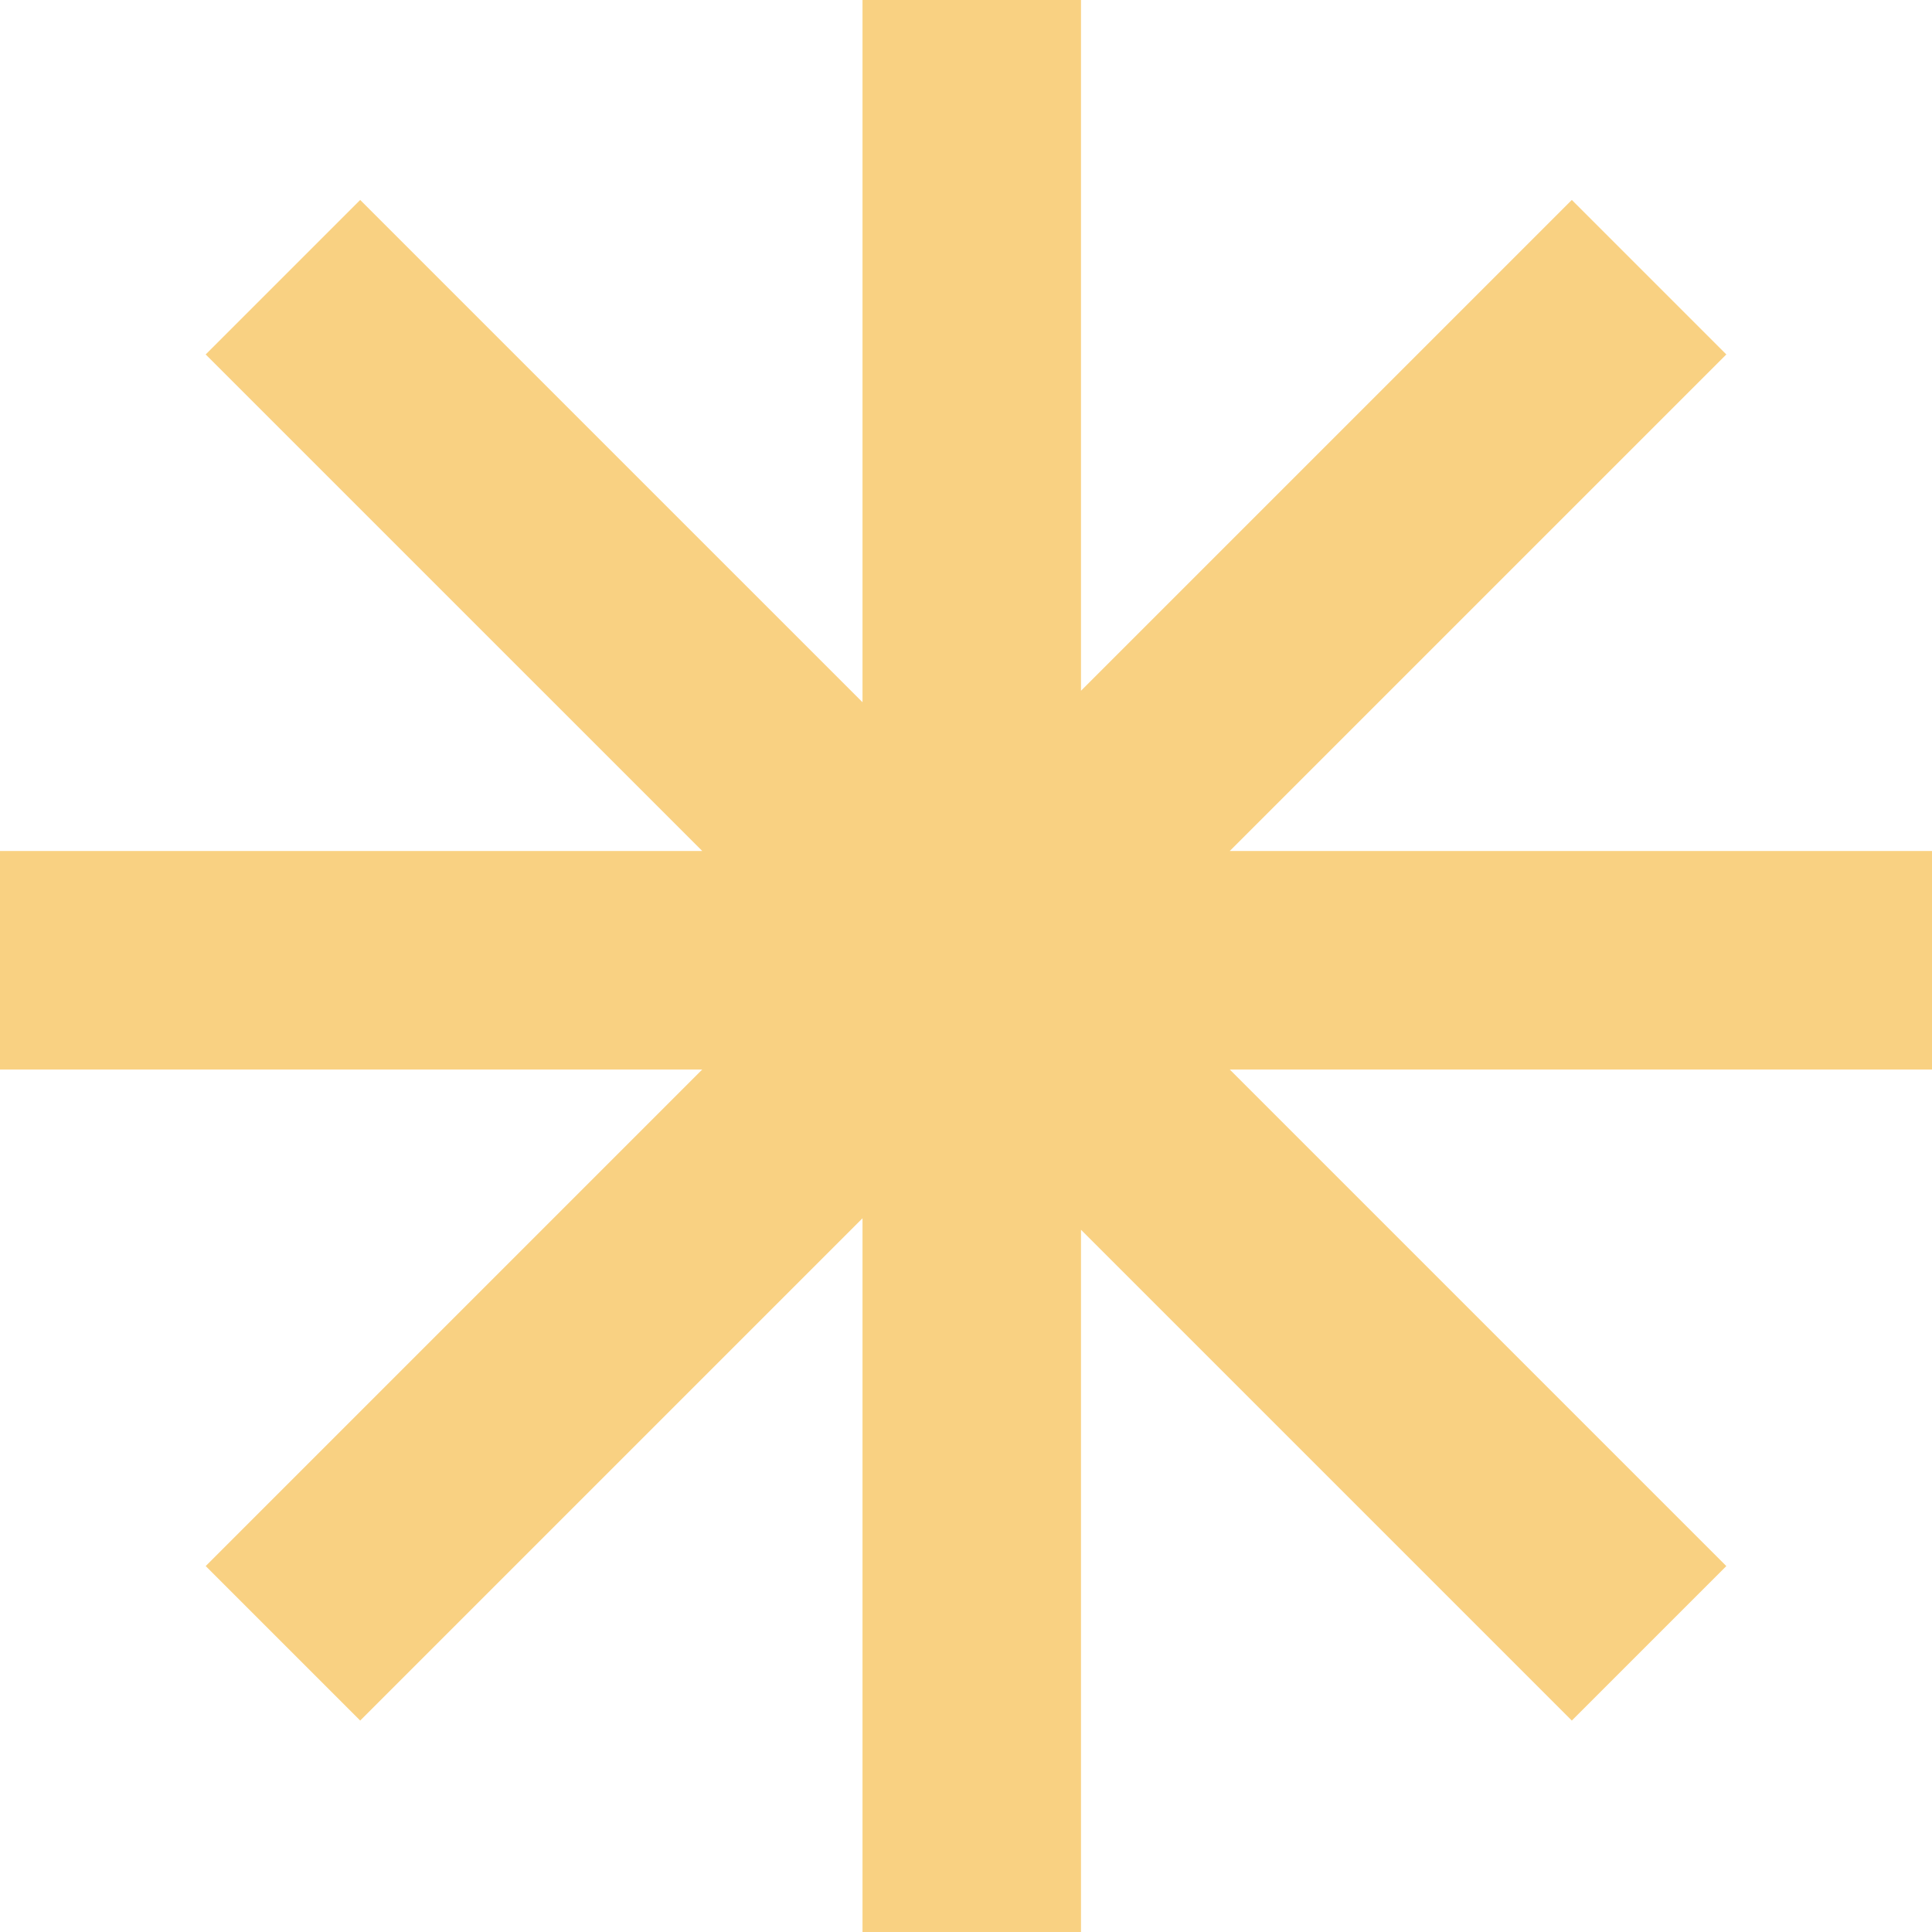 <svg width="187" height="187" viewBox="0 0 187 187" fill="none" xmlns="http://www.w3.org/2000/svg">
<path fill-rule="evenodd" clip-rule="evenodd" d="M104.631 0H83.483V67.97L34.863 19.353L19.909 34.307L67.972 82.368H0V103.517H67.971L19.909 151.581L34.863 166.535L83.483 117.915V187H104.631V119.03L152.138 166.535L167.092 151.581L119.029 103.517H187V82.368H119.029L167.092 34.307L152.138 19.353L104.631 66.858V0Z" fill="#F9D182"/>
</svg>
